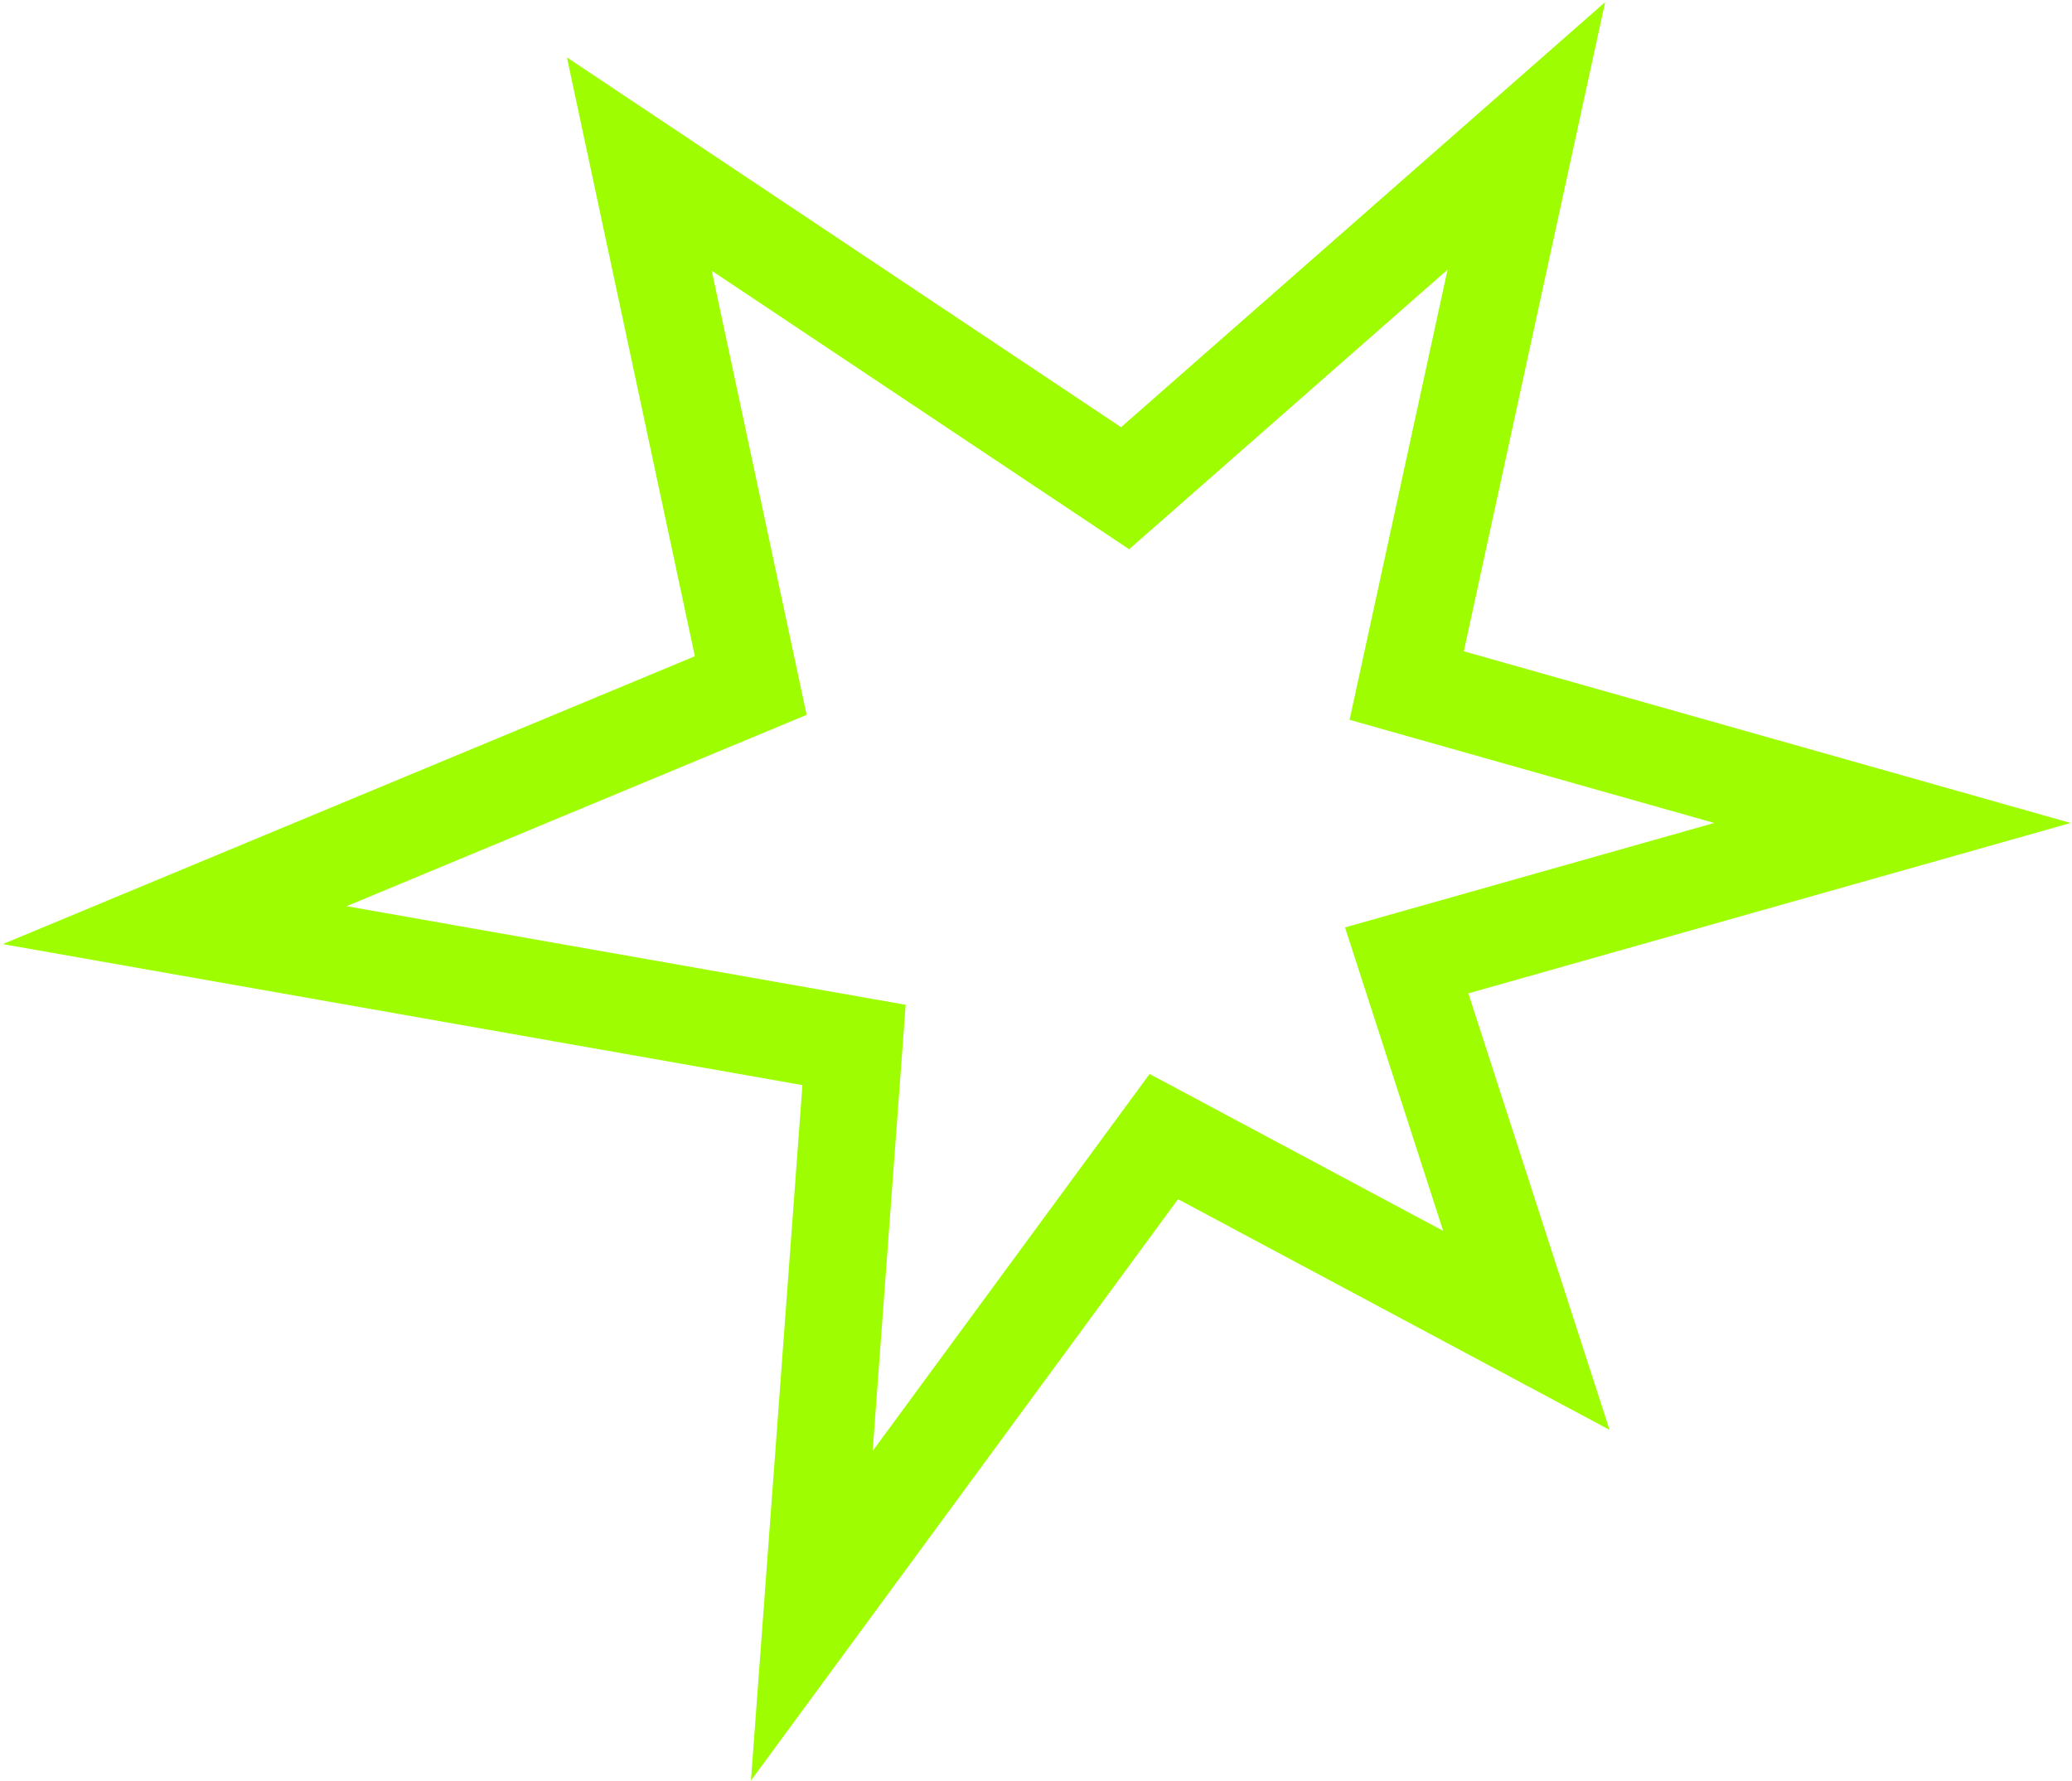 <?xml version="1.0" encoding="UTF-8"?> <svg xmlns="http://www.w3.org/2000/svg" width="427" height="367" viewBox="0 0 427 367" fill="none"><path d="M314.557 28L231.861 100.619L131.754 33.809L154.713 141.286L36 190.667L176.004 215.357L167.299 333L239.84 234.238L314.557 274.179L289.893 197.929L390 169.607L289.893 141.286L314.557 28Z" stroke="#9EFE01" stroke-width="20"></path></svg> 